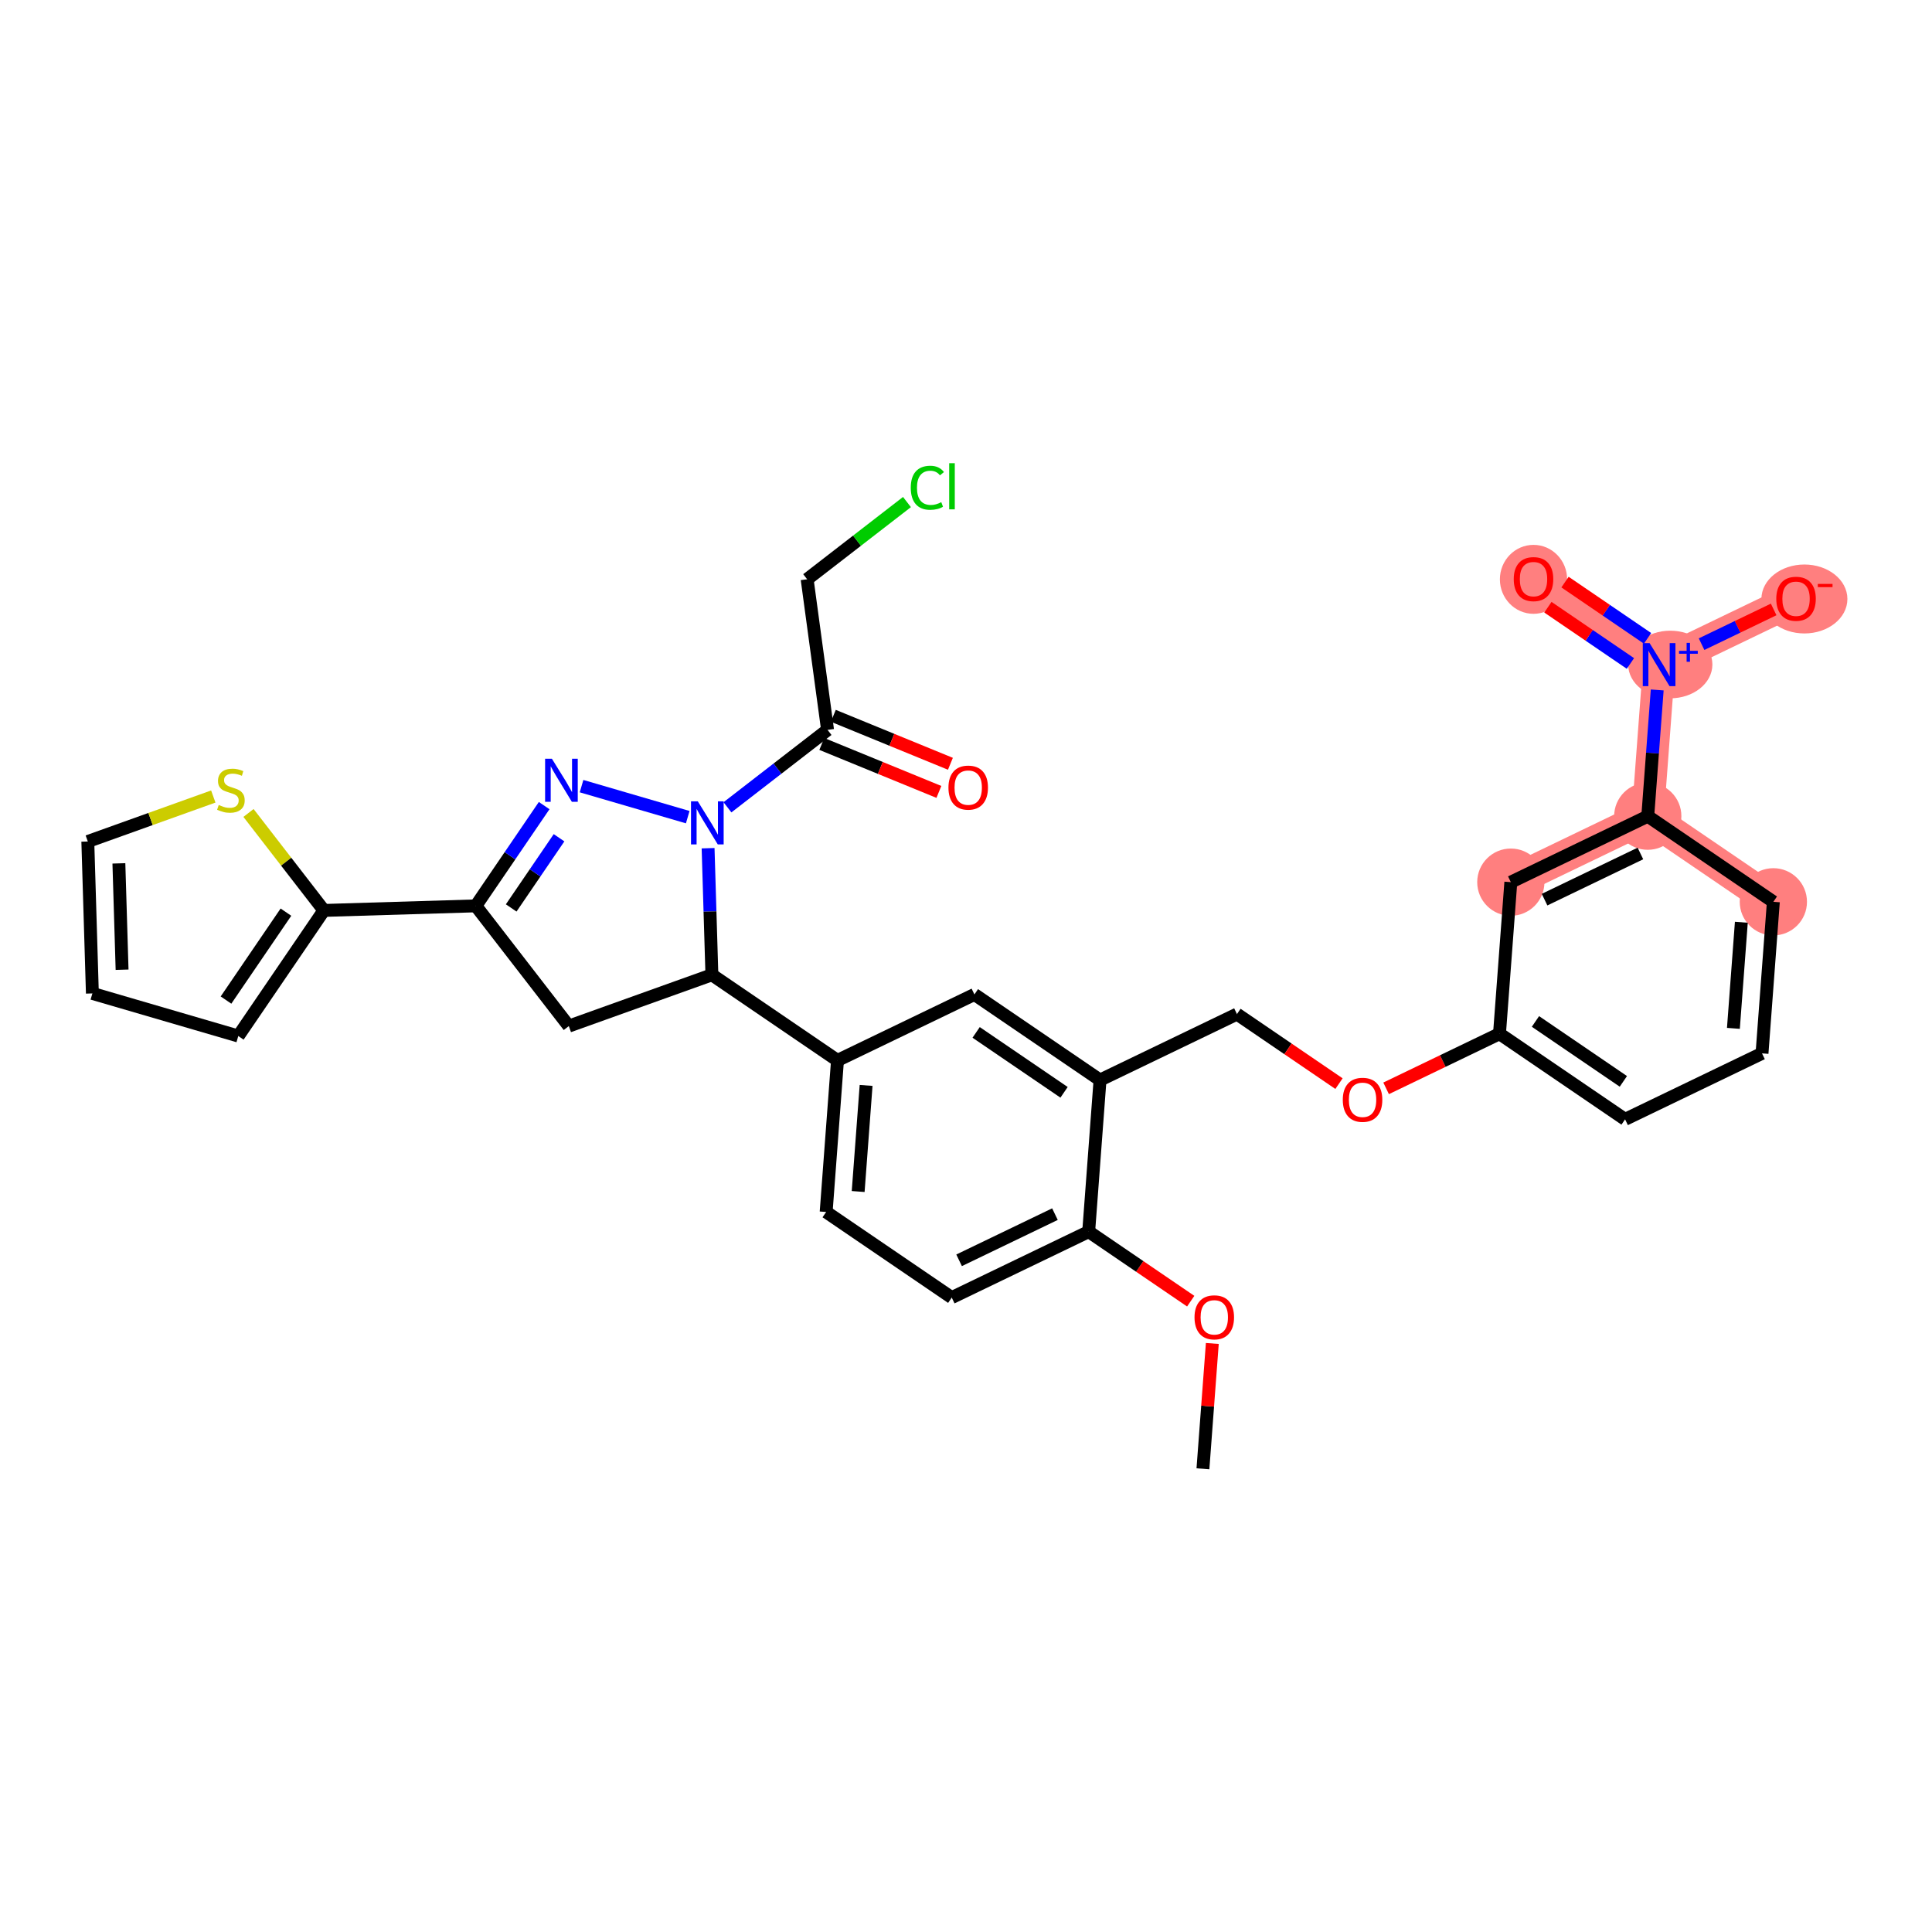 <?xml version='1.0' encoding='iso-8859-1'?>
<svg version='1.1' baseProfile='full'
              xmlns='http://www.w3.org/2000/svg'
                      xmlns:rdkit='http://www.rdkit.org/xml'
                      xmlns:xlink='http://www.w3.org/1999/xlink'
                  xml:space='preserve'
width='300px' height='300px' viewBox='0 0 300 300'>
<!-- END OF HEADER -->
<rect style='opacity:1.0;fill:#FFFFFF;stroke:none' width='300' height='300' x='0' y='0'> </rect>
<rect style='opacity:1.0;fill:#FFFFFF;stroke:none' width='300' height='300' x='0' y='0'> </rect>
<path d='M 275.366,140.031 L 255.864,126.738' style='fill:none;fill-rule:evenodd;stroke:#FF7F7F;stroke-width:5.0px;stroke-linecap:butt;stroke-linejoin:miter;stroke-opacity:1' />
<path d='M 255.864,126.738 L 257.625,103.202' style='fill:none;fill-rule:evenodd;stroke:#FF7F7F;stroke-width:5.0px;stroke-linecap:butt;stroke-linejoin:miter;stroke-opacity:1' />
<path d='M 255.864,126.738 L 234.601,136.981' style='fill:none;fill-rule:evenodd;stroke:#FF7F7F;stroke-width:5.0px;stroke-linecap:butt;stroke-linejoin:miter;stroke-opacity:1' />
<path d='M 257.625,103.202 L 238.122,89.909' style='fill:none;fill-rule:evenodd;stroke:#FF7F7F;stroke-width:5.0px;stroke-linecap:butt;stroke-linejoin:miter;stroke-opacity:1' />
<path d='M 257.625,103.202 L 278.888,92.959' style='fill:none;fill-rule:evenodd;stroke:#FF7F7F;stroke-width:5.0px;stroke-linecap:butt;stroke-linejoin:miter;stroke-opacity:1' />
<ellipse cx='275.366' cy='140.031' rx='4.72' ry='4.72'  style='fill:#FF7F7F;fill-rule:evenodd;stroke:#FF7F7F;stroke-width:1.0px;stroke-linecap:butt;stroke-linejoin:miter;stroke-opacity:1' />
<ellipse cx='255.864' cy='126.738' rx='4.72' ry='4.72'  style='fill:#FF7F7F;fill-rule:evenodd;stroke:#FF7F7F;stroke-width:1.0px;stroke-linecap:butt;stroke-linejoin:miter;stroke-opacity:1' />
<ellipse cx='259.36' cy='103.184' rx='6.039' ry='4.751'  style='fill:#FF7F7F;fill-rule:evenodd;stroke:#FF7F7F;stroke-width:1.0px;stroke-linecap:butt;stroke-linejoin:miter;stroke-opacity:1' />
<ellipse cx='238.122' cy='89.96' rx='4.72' ry='4.853'  style='fill:#FF7F7F;fill-rule:evenodd;stroke:#FF7F7F;stroke-width:1.0px;stroke-linecap:butt;stroke-linejoin:miter;stroke-opacity:1' />
<ellipse cx='280.187' cy='93.01' rx='6.176' ry='4.853'  style='fill:#FF7F7F;fill-rule:evenodd;stroke:#FF7F7F;stroke-width:1.0px;stroke-linecap:butt;stroke-linejoin:miter;stroke-opacity:1' />
<ellipse cx='234.601' cy='136.981' rx='4.72' ry='4.72'  style='fill:#FF7F7F;fill-rule:evenodd;stroke:#FF7F7F;stroke-width:1.0px;stroke-linecap:butt;stroke-linejoin:miter;stroke-opacity:1' />
<path class='bond-0 atom-0 atom-1' d='M 186.791,228.075 L 187.519,218.344' style='fill:none;fill-rule:evenodd;stroke:#000000;stroke-width:2.0px;stroke-linecap:butt;stroke-linejoin:miter;stroke-opacity:1' />
<path class='bond-0 atom-0 atom-1' d='M 187.519,218.344 L 188.248,208.613' style='fill:none;fill-rule:evenodd;stroke:#FF0000;stroke-width:2.0px;stroke-linecap:butt;stroke-linejoin:miter;stroke-opacity:1' />
<path class='bond-1 atom-1 atom-2' d='M 184.894,202.045 L 176.972,196.646' style='fill:none;fill-rule:evenodd;stroke:#FF0000;stroke-width:2.0px;stroke-linecap:butt;stroke-linejoin:miter;stroke-opacity:1' />
<path class='bond-1 atom-1 atom-2' d='M 176.972,196.646 L 169.05,191.246' style='fill:none;fill-rule:evenodd;stroke:#000000;stroke-width:2.0px;stroke-linecap:butt;stroke-linejoin:miter;stroke-opacity:1' />
<path class='bond-2 atom-2 atom-3' d='M 169.05,191.246 L 147.787,201.489' style='fill:none;fill-rule:evenodd;stroke:#000000;stroke-width:2.0px;stroke-linecap:butt;stroke-linejoin:miter;stroke-opacity:1' />
<path class='bond-2 atom-2 atom-3' d='M 163.812,188.53 L 148.928,195.7' style='fill:none;fill-rule:evenodd;stroke:#000000;stroke-width:2.0px;stroke-linecap:butt;stroke-linejoin:miter;stroke-opacity:1' />
<path class='bond-32 atom-21 atom-2' d='M 170.811,167.71 L 169.05,191.246' style='fill:none;fill-rule:evenodd;stroke:#000000;stroke-width:2.0px;stroke-linecap:butt;stroke-linejoin:miter;stroke-opacity:1' />
<path class='bond-3 atom-3 atom-4' d='M 147.787,201.489 L 128.284,188.196' style='fill:none;fill-rule:evenodd;stroke:#000000;stroke-width:2.0px;stroke-linecap:butt;stroke-linejoin:miter;stroke-opacity:1' />
<path class='bond-4 atom-4 atom-5' d='M 128.284,188.196 L 130.045,164.66' style='fill:none;fill-rule:evenodd;stroke:#000000;stroke-width:2.0px;stroke-linecap:butt;stroke-linejoin:miter;stroke-opacity:1' />
<path class='bond-4 atom-4 atom-5' d='M 133.256,185.018 L 134.488,168.543' style='fill:none;fill-rule:evenodd;stroke:#000000;stroke-width:2.0px;stroke-linecap:butt;stroke-linejoin:miter;stroke-opacity:1' />
<path class='bond-5 atom-5 atom-6' d='M 130.045,164.66 L 110.543,151.367' style='fill:none;fill-rule:evenodd;stroke:#000000;stroke-width:2.0px;stroke-linecap:butt;stroke-linejoin:miter;stroke-opacity:1' />
<path class='bond-19 atom-5 atom-20' d='M 130.045,164.66 L 151.308,154.417' style='fill:none;fill-rule:evenodd;stroke:#000000;stroke-width:2.0px;stroke-linecap:butt;stroke-linejoin:miter;stroke-opacity:1' />
<path class='bond-6 atom-6 atom-7' d='M 110.543,151.367 L 88.325,159.331' style='fill:none;fill-rule:evenodd;stroke:#000000;stroke-width:2.0px;stroke-linecap:butt;stroke-linejoin:miter;stroke-opacity:1' />
<path class='bond-34 atom-15 atom-6' d='M 109.952,131.708 L 110.247,141.537' style='fill:none;fill-rule:evenodd;stroke:#0000FF;stroke-width:2.0px;stroke-linecap:butt;stroke-linejoin:miter;stroke-opacity:1' />
<path class='bond-34 atom-15 atom-6' d='M 110.247,141.537 L 110.543,151.367' style='fill:none;fill-rule:evenodd;stroke:#000000;stroke-width:2.0px;stroke-linecap:butt;stroke-linejoin:miter;stroke-opacity:1' />
<path class='bond-7 atom-7 atom-8' d='M 88.325,159.331 L 73.885,140.662' style='fill:none;fill-rule:evenodd;stroke:#000000;stroke-width:2.0px;stroke-linecap:butt;stroke-linejoin:miter;stroke-opacity:1' />
<path class='bond-8 atom-8 atom-9' d='M 73.885,140.662 L 50.294,141.371' style='fill:none;fill-rule:evenodd;stroke:#000000;stroke-width:2.0px;stroke-linecap:butt;stroke-linejoin:miter;stroke-opacity:1' />
<path class='bond-13 atom-8 atom-14' d='M 73.885,140.662 L 79.192,132.877' style='fill:none;fill-rule:evenodd;stroke:#000000;stroke-width:2.0px;stroke-linecap:butt;stroke-linejoin:miter;stroke-opacity:1' />
<path class='bond-13 atom-8 atom-14' d='M 79.192,132.877 L 84.498,125.092' style='fill:none;fill-rule:evenodd;stroke:#0000FF;stroke-width:2.0px;stroke-linecap:butt;stroke-linejoin:miter;stroke-opacity:1' />
<path class='bond-13 atom-8 atom-14' d='M 79.378,140.985 L 83.092,135.536' style='fill:none;fill-rule:evenodd;stroke:#000000;stroke-width:2.0px;stroke-linecap:butt;stroke-linejoin:miter;stroke-opacity:1' />
<path class='bond-13 atom-8 atom-14' d='M 83.092,135.536 L 86.807,130.086' style='fill:none;fill-rule:evenodd;stroke:#0000FF;stroke-width:2.0px;stroke-linecap:butt;stroke-linejoin:miter;stroke-opacity:1' />
<path class='bond-9 atom-9 atom-10' d='M 50.294,141.371 L 37.001,160.874' style='fill:none;fill-rule:evenodd;stroke:#000000;stroke-width:2.0px;stroke-linecap:butt;stroke-linejoin:miter;stroke-opacity:1' />
<path class='bond-9 atom-9 atom-10' d='M 44.4,141.638 L 35.094,155.29' style='fill:none;fill-rule:evenodd;stroke:#000000;stroke-width:2.0px;stroke-linecap:butt;stroke-linejoin:miter;stroke-opacity:1' />
<path class='bond-35 atom-13 atom-9' d='M 38.587,126.236 L 44.441,133.804' style='fill:none;fill-rule:evenodd;stroke:#CCCC00;stroke-width:2.0px;stroke-linecap:butt;stroke-linejoin:miter;stroke-opacity:1' />
<path class='bond-35 atom-13 atom-9' d='M 44.441,133.804 L 50.294,141.371' style='fill:none;fill-rule:evenodd;stroke:#000000;stroke-width:2.0px;stroke-linecap:butt;stroke-linejoin:miter;stroke-opacity:1' />
<path class='bond-10 atom-10 atom-11' d='M 37.001,160.874 L 14.345,154.258' style='fill:none;fill-rule:evenodd;stroke:#000000;stroke-width:2.0px;stroke-linecap:butt;stroke-linejoin:miter;stroke-opacity:1' />
<path class='bond-11 atom-11 atom-12' d='M 14.345,154.258 L 13.636,130.667' style='fill:none;fill-rule:evenodd;stroke:#000000;stroke-width:2.0px;stroke-linecap:butt;stroke-linejoin:miter;stroke-opacity:1' />
<path class='bond-11 atom-11 atom-12' d='M 18.957,150.577 L 18.461,134.064' style='fill:none;fill-rule:evenodd;stroke:#000000;stroke-width:2.0px;stroke-linecap:butt;stroke-linejoin:miter;stroke-opacity:1' />
<path class='bond-12 atom-12 atom-13' d='M 13.636,130.667 L 23.379,127.174' style='fill:none;fill-rule:evenodd;stroke:#000000;stroke-width:2.0px;stroke-linecap:butt;stroke-linejoin:miter;stroke-opacity:1' />
<path class='bond-12 atom-12 atom-13' d='M 23.379,127.174 L 33.121,123.682' style='fill:none;fill-rule:evenodd;stroke:#CCCC00;stroke-width:2.0px;stroke-linecap:butt;stroke-linejoin:miter;stroke-opacity:1' />
<path class='bond-14 atom-14 atom-15' d='M 90.303,122.072 L 106.79,126.887' style='fill:none;fill-rule:evenodd;stroke:#0000FF;stroke-width:2.0px;stroke-linecap:butt;stroke-linejoin:miter;stroke-opacity:1' />
<path class='bond-15 atom-15 atom-16' d='M 112.959,125.359 L 120.731,119.347' style='fill:none;fill-rule:evenodd;stroke:#0000FF;stroke-width:2.0px;stroke-linecap:butt;stroke-linejoin:miter;stroke-opacity:1' />
<path class='bond-15 atom-15 atom-16' d='M 120.731,119.347 L 128.503,113.336' style='fill:none;fill-rule:evenodd;stroke:#000000;stroke-width:2.0px;stroke-linecap:butt;stroke-linejoin:miter;stroke-opacity:1' />
<path class='bond-16 atom-16 atom-17' d='M 127.608,115.52 L 136.699,119.244' style='fill:none;fill-rule:evenodd;stroke:#000000;stroke-width:2.0px;stroke-linecap:butt;stroke-linejoin:miter;stroke-opacity:1' />
<path class='bond-16 atom-16 atom-17' d='M 136.699,119.244 L 145.79,122.969' style='fill:none;fill-rule:evenodd;stroke:#FF0000;stroke-width:2.0px;stroke-linecap:butt;stroke-linejoin:miter;stroke-opacity:1' />
<path class='bond-16 atom-16 atom-17' d='M 129.398,111.152 L 138.488,114.876' style='fill:none;fill-rule:evenodd;stroke:#000000;stroke-width:2.0px;stroke-linecap:butt;stroke-linejoin:miter;stroke-opacity:1' />
<path class='bond-16 atom-16 atom-17' d='M 138.488,114.876 L 147.579,118.601' style='fill:none;fill-rule:evenodd;stroke:#FF0000;stroke-width:2.0px;stroke-linecap:butt;stroke-linejoin:miter;stroke-opacity:1' />
<path class='bond-17 atom-16 atom-18' d='M 128.503,113.336 L 125.332,89.948' style='fill:none;fill-rule:evenodd;stroke:#000000;stroke-width:2.0px;stroke-linecap:butt;stroke-linejoin:miter;stroke-opacity:1' />
<path class='bond-18 atom-18 atom-19' d='M 125.332,89.948 L 133.083,83.953' style='fill:none;fill-rule:evenodd;stroke:#000000;stroke-width:2.0px;stroke-linecap:butt;stroke-linejoin:miter;stroke-opacity:1' />
<path class='bond-18 atom-18 atom-19' d='M 133.083,83.953 L 140.833,77.958' style='fill:none;fill-rule:evenodd;stroke:#00CC00;stroke-width:2.0px;stroke-linecap:butt;stroke-linejoin:miter;stroke-opacity:1' />
<path class='bond-20 atom-20 atom-21' d='M 151.308,154.417 L 170.811,167.71' style='fill:none;fill-rule:evenodd;stroke:#000000;stroke-width:2.0px;stroke-linecap:butt;stroke-linejoin:miter;stroke-opacity:1' />
<path class='bond-20 atom-20 atom-21' d='M 151.575,160.311 L 165.227,169.616' style='fill:none;fill-rule:evenodd;stroke:#000000;stroke-width:2.0px;stroke-linecap:butt;stroke-linejoin:miter;stroke-opacity:1' />
<path class='bond-21 atom-21 atom-22' d='M 170.811,167.71 L 192.074,157.467' style='fill:none;fill-rule:evenodd;stroke:#000000;stroke-width:2.0px;stroke-linecap:butt;stroke-linejoin:miter;stroke-opacity:1' />
<path class='bond-22 atom-22 atom-23' d='M 192.074,157.467 L 199.996,162.867' style='fill:none;fill-rule:evenodd;stroke:#000000;stroke-width:2.0px;stroke-linecap:butt;stroke-linejoin:miter;stroke-opacity:1' />
<path class='bond-22 atom-22 atom-23' d='M 199.996,162.867 L 207.918,168.266' style='fill:none;fill-rule:evenodd;stroke:#FF0000;stroke-width:2.0px;stroke-linecap:butt;stroke-linejoin:miter;stroke-opacity:1' />
<path class='bond-23 atom-23 atom-24' d='M 215.235,168.998 L 224.037,164.757' style='fill:none;fill-rule:evenodd;stroke:#FF0000;stroke-width:2.0px;stroke-linecap:butt;stroke-linejoin:miter;stroke-opacity:1' />
<path class='bond-23 atom-23 atom-24' d='M 224.037,164.757 L 232.84,160.517' style='fill:none;fill-rule:evenodd;stroke:#000000;stroke-width:2.0px;stroke-linecap:butt;stroke-linejoin:miter;stroke-opacity:1' />
<path class='bond-24 atom-24 atom-25' d='M 232.84,160.517 L 252.342,173.81' style='fill:none;fill-rule:evenodd;stroke:#000000;stroke-width:2.0px;stroke-linecap:butt;stroke-linejoin:miter;stroke-opacity:1' />
<path class='bond-24 atom-24 atom-25' d='M 238.424,158.61 L 252.075,167.915' style='fill:none;fill-rule:evenodd;stroke:#000000;stroke-width:2.0px;stroke-linecap:butt;stroke-linejoin:miter;stroke-opacity:1' />
<path class='bond-33 atom-32 atom-24' d='M 234.601,136.981 L 232.84,160.517' style='fill:none;fill-rule:evenodd;stroke:#000000;stroke-width:2.0px;stroke-linecap:butt;stroke-linejoin:miter;stroke-opacity:1' />
<path class='bond-25 atom-25 atom-26' d='M 252.342,173.81 L 273.605,163.567' style='fill:none;fill-rule:evenodd;stroke:#000000;stroke-width:2.0px;stroke-linecap:butt;stroke-linejoin:miter;stroke-opacity:1' />
<path class='bond-26 atom-26 atom-27' d='M 273.605,163.567 L 275.366,140.031' style='fill:none;fill-rule:evenodd;stroke:#000000;stroke-width:2.0px;stroke-linecap:butt;stroke-linejoin:miter;stroke-opacity:1' />
<path class='bond-26 atom-26 atom-27' d='M 269.162,159.684 L 270.395,143.209' style='fill:none;fill-rule:evenodd;stroke:#000000;stroke-width:2.0px;stroke-linecap:butt;stroke-linejoin:miter;stroke-opacity:1' />
<path class='bond-27 atom-27 atom-28' d='M 275.366,140.031 L 255.864,126.738' style='fill:none;fill-rule:evenodd;stroke:#000000;stroke-width:2.0px;stroke-linecap:butt;stroke-linejoin:miter;stroke-opacity:1' />
<path class='bond-28 atom-28 atom-29' d='M 255.864,126.738 L 256.597,116.936' style='fill:none;fill-rule:evenodd;stroke:#000000;stroke-width:2.0px;stroke-linecap:butt;stroke-linejoin:miter;stroke-opacity:1' />
<path class='bond-28 atom-28 atom-29' d='M 256.597,116.936 L 257.331,107.134' style='fill:none;fill-rule:evenodd;stroke:#0000FF;stroke-width:2.0px;stroke-linecap:butt;stroke-linejoin:miter;stroke-opacity:1' />
<path class='bond-31 atom-28 atom-32' d='M 255.864,126.738 L 234.601,136.981' style='fill:none;fill-rule:evenodd;stroke:#000000;stroke-width:2.0px;stroke-linecap:butt;stroke-linejoin:miter;stroke-opacity:1' />
<path class='bond-31 atom-28 atom-32' d='M 254.723,132.527 L 239.839,139.697' style='fill:none;fill-rule:evenodd;stroke:#000000;stroke-width:2.0px;stroke-linecap:butt;stroke-linejoin:miter;stroke-opacity:1' />
<path class='bond-29 atom-29 atom-30' d='M 255.829,99.121 L 249.422,94.754' style='fill:none;fill-rule:evenodd;stroke:#0000FF;stroke-width:2.0px;stroke-linecap:butt;stroke-linejoin:miter;stroke-opacity:1' />
<path class='bond-29 atom-29 atom-30' d='M 249.422,94.754 L 243.015,90.387' style='fill:none;fill-rule:evenodd;stroke:#FF0000;stroke-width:2.0px;stroke-linecap:butt;stroke-linejoin:miter;stroke-opacity:1' />
<path class='bond-29 atom-29 atom-30' d='M 253.171,103.022 L 246.764,98.655' style='fill:none;fill-rule:evenodd;stroke:#0000FF;stroke-width:2.0px;stroke-linecap:butt;stroke-linejoin:miter;stroke-opacity:1' />
<path class='bond-29 atom-29 atom-30' d='M 246.764,98.655 L 240.357,94.288' style='fill:none;fill-rule:evenodd;stroke:#FF0000;stroke-width:2.0px;stroke-linecap:butt;stroke-linejoin:miter;stroke-opacity:1' />
<path class='bond-30 atom-29 atom-31' d='M 264.22,100.024 L 269.817,97.329' style='fill:none;fill-rule:evenodd;stroke:#0000FF;stroke-width:2.0px;stroke-linecap:butt;stroke-linejoin:miter;stroke-opacity:1' />
<path class='bond-30 atom-29 atom-31' d='M 269.817,97.329 L 275.413,94.633' style='fill:none;fill-rule:evenodd;stroke:#FF0000;stroke-width:2.0px;stroke-linecap:butt;stroke-linejoin:miter;stroke-opacity:1' />
<path  class='atom-1' d='M 185.484 204.558
Q 185.484 202.953, 186.277 202.056
Q 187.07 201.159, 188.552 201.159
Q 190.035 201.159, 190.828 202.056
Q 191.621 202.953, 191.621 204.558
Q 191.621 206.182, 190.818 207.107
Q 190.016 208.023, 188.552 208.023
Q 187.08 208.023, 186.277 207.107
Q 185.484 206.191, 185.484 204.558
M 188.552 207.267
Q 189.572 207.267, 190.119 206.588
Q 190.676 205.898, 190.676 204.558
Q 190.676 203.246, 190.119 202.585
Q 189.572 201.914, 188.552 201.914
Q 187.533 201.914, 186.976 202.575
Q 186.428 203.236, 186.428 204.558
Q 186.428 205.908, 186.976 206.588
Q 187.533 207.267, 188.552 207.267
' fill='#FF0000'/>
<path  class='atom-13' d='M 33.966 124.996
Q 34.041 125.025, 34.353 125.157
Q 34.664 125.289, 35.004 125.374
Q 35.353 125.45, 35.693 125.45
Q 36.326 125.45, 36.694 125.147
Q 37.062 124.836, 37.062 124.298
Q 37.062 123.93, 36.873 123.703
Q 36.694 123.476, 36.411 123.354
Q 36.128 123.231, 35.656 123.089
Q 35.061 122.91, 34.702 122.74
Q 34.353 122.57, 34.098 122.211
Q 33.852 121.853, 33.852 121.248
Q 33.852 120.408, 34.419 119.889
Q 34.995 119.37, 36.128 119.37
Q 36.902 119.37, 37.78 119.738
L 37.563 120.465
Q 36.76 120.134, 36.156 120.134
Q 35.505 120.134, 35.146 120.408
Q 34.787 120.673, 34.797 121.135
Q 34.797 121.494, 34.976 121.711
Q 35.165 121.928, 35.429 122.051
Q 35.703 122.174, 36.156 122.315
Q 36.76 122.504, 37.119 122.693
Q 37.478 122.882, 37.733 123.269
Q 37.997 123.646, 37.997 124.298
Q 37.997 125.223, 37.374 125.723
Q 36.76 126.214, 35.731 126.214
Q 35.136 126.214, 34.683 126.082
Q 34.239 125.959, 33.711 125.742
L 33.966 124.996
' fill='#CCCC00'/>
<path  class='atom-14' d='M 85.701 117.818
L 87.891 121.358
Q 88.108 121.708, 88.457 122.34
Q 88.807 122.973, 88.826 123.01
L 88.826 117.818
L 89.713 117.818
L 89.713 124.502
L 88.797 124.502
L 86.447 120.631
Q 86.173 120.178, 85.88 119.659
Q 85.597 119.14, 85.512 118.979
L 85.512 124.502
L 84.643 124.502
L 84.643 117.818
L 85.701 117.818
' fill='#0000FF'/>
<path  class='atom-15' d='M 108.356 124.434
L 110.547 127.974
Q 110.764 128.323, 111.113 128.956
Q 111.462 129.588, 111.481 129.626
L 111.481 124.434
L 112.369 124.434
L 112.369 131.118
L 111.453 131.118
L 109.102 127.247
Q 108.828 126.794, 108.536 126.275
Q 108.252 125.755, 108.168 125.595
L 108.168 131.118
L 107.299 131.118
L 107.299 124.434
L 108.356 124.434
' fill='#0000FF'/>
<path  class='atom-17' d='M 147.275 122.302
Q 147.275 120.697, 148.068 119.8
Q 148.861 118.904, 150.343 118.904
Q 151.825 118.904, 152.618 119.8
Q 153.411 120.697, 153.411 122.302
Q 153.411 123.926, 152.609 124.851
Q 151.806 125.767, 150.343 125.767
Q 148.87 125.767, 148.068 124.851
Q 147.275 123.936, 147.275 122.302
M 150.343 125.012
Q 151.362 125.012, 151.91 124.332
Q 152.467 123.643, 152.467 122.302
Q 152.467 120.99, 151.91 120.329
Q 151.362 119.659, 150.343 119.659
Q 149.323 119.659, 148.766 120.32
Q 148.219 120.981, 148.219 122.302
Q 148.219 123.652, 148.766 124.332
Q 149.323 125.012, 150.343 125.012
' fill='#FF0000'/>
<path  class='atom-19' d='M 141.423 75.739
Q 141.423 74.077, 142.198 73.209
Q 142.981 72.331, 144.463 72.331
Q 145.842 72.331, 146.578 73.303
L 145.955 73.813
Q 145.417 73.105, 144.463 73.105
Q 143.453 73.105, 142.915 73.785
Q 142.386 74.455, 142.386 75.739
Q 142.386 77.061, 142.934 77.74
Q 143.491 78.42, 144.567 78.42
Q 145.304 78.42, 146.163 77.976
L 146.427 78.684
Q 146.078 78.911, 145.549 79.043
Q 145.02 79.175, 144.435 79.175
Q 142.981 79.175, 142.198 78.288
Q 141.423 77.401, 141.423 75.739
' fill='#00CC00'/>
<path  class='atom-19' d='M 147.39 71.925
L 148.259 71.925
L 148.259 79.091
L 147.39 79.091
L 147.39 71.925
' fill='#00CC00'/>
<path  class='atom-23' d='M 208.508 170.779
Q 208.508 169.174, 209.301 168.277
Q 210.094 167.38, 211.576 167.38
Q 213.059 167.38, 213.852 168.277
Q 214.645 169.174, 214.645 170.779
Q 214.645 172.403, 213.842 173.328
Q 213.04 174.244, 211.576 174.244
Q 210.104 174.244, 209.301 173.328
Q 208.508 172.412, 208.508 170.779
M 211.576 173.488
Q 212.596 173.488, 213.144 172.809
Q 213.701 172.119, 213.701 170.779
Q 213.701 169.466, 213.144 168.806
Q 212.596 168.135, 211.576 168.135
Q 210.557 168.135, 210 168.796
Q 209.452 169.457, 209.452 170.779
Q 209.452 172.129, 210 172.809
Q 210.557 173.488, 211.576 173.488
' fill='#FF0000'/>
<path  class='atom-29' d='M 256.147 99.86
L 258.338 103.4
Q 258.555 103.749, 258.904 104.382
Q 259.253 105.014, 259.272 105.052
L 259.272 99.86
L 260.16 99.86
L 260.16 106.544
L 259.244 106.544
L 256.893 102.673
Q 256.619 102.22, 256.327 101.701
Q 256.043 101.181, 255.959 101.021
L 255.959 106.544
L 255.09 106.544
L 255.09 99.86
L 256.147 99.86
' fill='#0000FF'/>
<path  class='atom-29' d='M 260.72 101.064
L 261.898 101.064
L 261.898 99.825
L 262.421 99.825
L 262.421 101.064
L 263.63 101.064
L 263.63 101.513
L 262.421 101.513
L 262.421 102.759
L 261.898 102.759
L 261.898 101.513
L 260.72 101.513
L 260.72 101.064
' fill='#0000FF'/>
<path  class='atom-30' d='M 235.054 89.927
Q 235.054 88.323, 235.847 87.426
Q 236.64 86.529, 238.122 86.529
Q 239.605 86.529, 240.398 87.426
Q 241.191 88.323, 241.191 89.927
Q 241.191 91.551, 240.388 92.477
Q 239.586 93.392, 238.122 93.392
Q 236.65 93.392, 235.847 92.477
Q 235.054 91.561, 235.054 89.927
M 238.122 92.637
Q 239.142 92.637, 239.69 91.957
Q 240.247 91.268, 240.247 89.927
Q 240.247 88.615, 239.69 87.954
Q 239.142 87.284, 238.122 87.284
Q 237.103 87.284, 236.546 87.945
Q 235.998 88.606, 235.998 89.927
Q 235.998 91.278, 236.546 91.957
Q 237.103 92.637, 238.122 92.637
' fill='#FF0000'/>
<path  class='atom-31' d='M 275.82 92.977
Q 275.82 91.373, 276.613 90.476
Q 277.406 89.579, 278.888 89.579
Q 280.37 89.579, 281.163 90.476
Q 281.956 91.373, 281.956 92.977
Q 281.956 94.601, 281.154 95.526
Q 280.351 96.442, 278.888 96.442
Q 277.415 96.442, 276.613 95.526
Q 275.82 94.611, 275.82 92.977
M 278.888 95.687
Q 279.908 95.687, 280.455 95.007
Q 281.012 94.318, 281.012 92.977
Q 281.012 91.665, 280.455 91.004
Q 279.908 90.334, 278.888 90.334
Q 277.868 90.334, 277.311 90.995
Q 276.764 91.656, 276.764 92.977
Q 276.764 94.328, 277.311 95.007
Q 277.868 95.687, 278.888 95.687
' fill='#FF0000'/>
<path  class='atom-31' d='M 282.268 90.67
L 284.555 90.67
L 284.555 91.168
L 282.268 91.168
L 282.268 90.67
' fill='#FF0000'/>
</svg>
